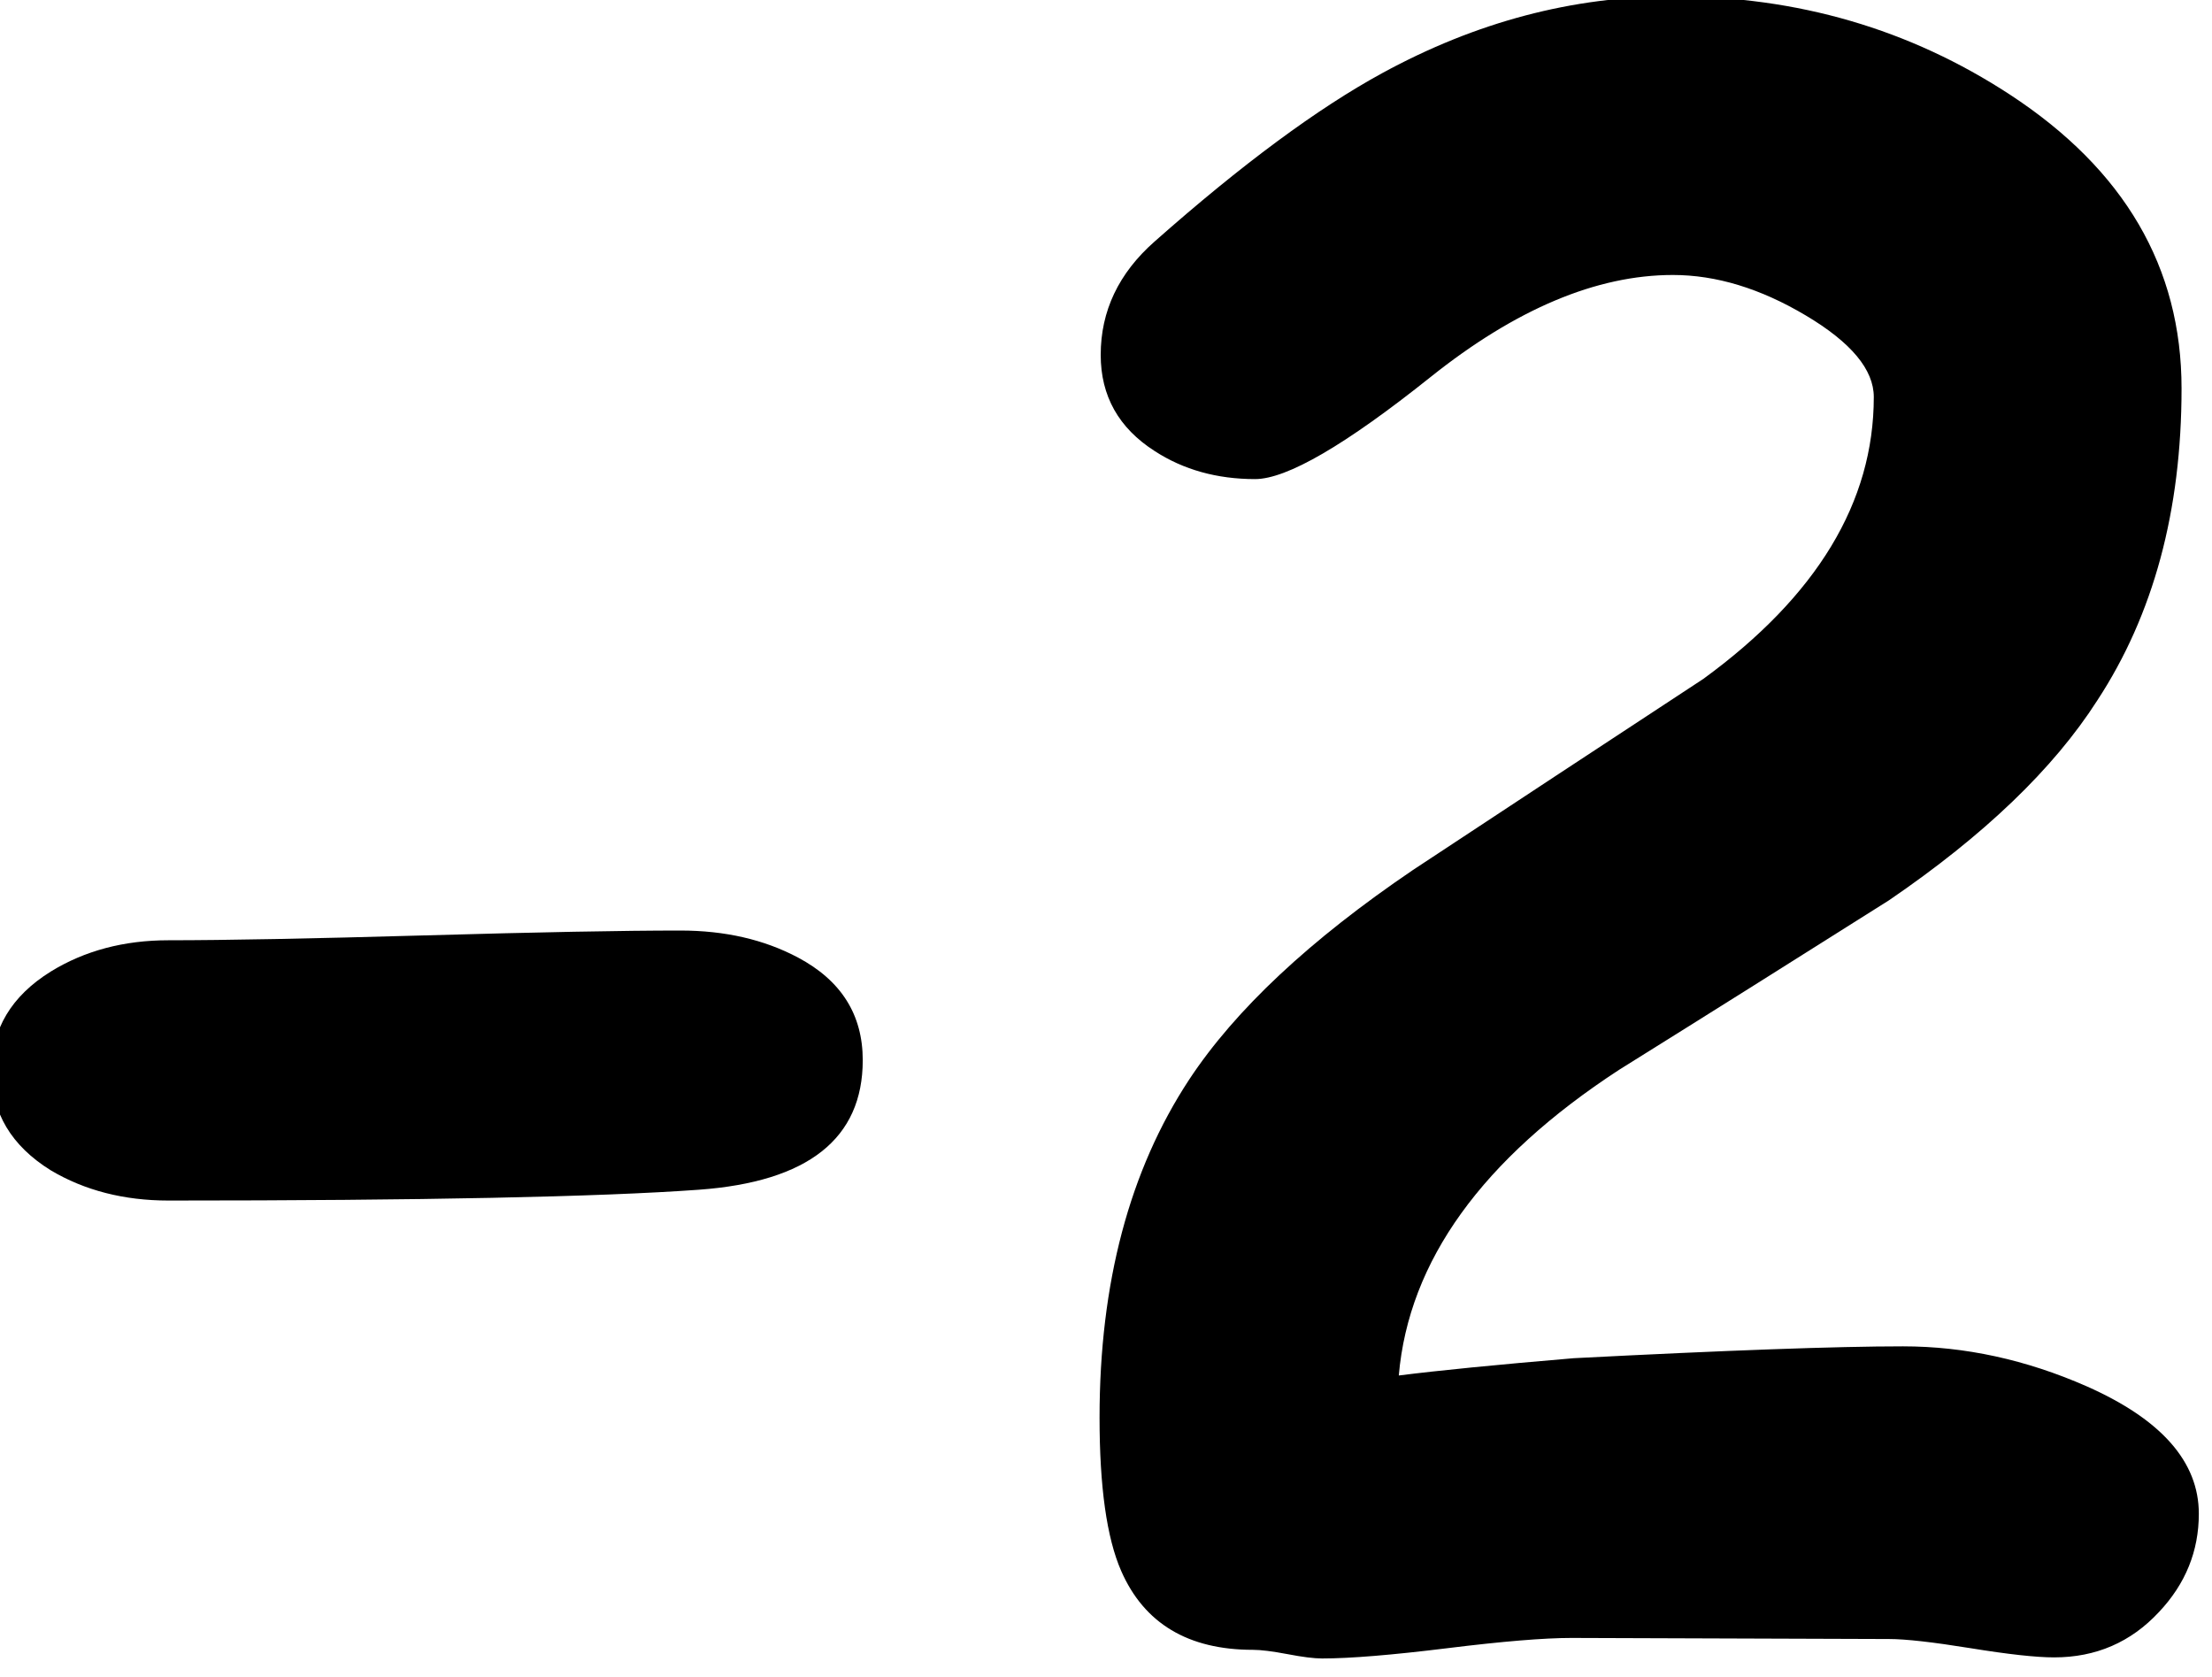 <?xml version="1.0" encoding="UTF-8" standalone="no"?><!DOCTYPE svg PUBLIC "-//W3C//DTD SVG 1.1//EN" "http://www.w3.org/Graphics/SVG/1.1/DTD/svg11.dtd"><svg width="100%" height="100%" viewBox="0 0 128 97" version="1.1" xmlns="http://www.w3.org/2000/svg" xmlns:xlink="http://www.w3.org/1999/xlink" xml:space="preserve" xmlns:serif="http://www.serif.com/" style="fill-rule:evenodd;clip-rule:evenodd;stroke-linejoin:round;stroke-miterlimit:2;"><g transform="matrix(1,0,0,1,-2375.58,-73.067)"><g id="number-2" transform="matrix(1.333,0,0,1.333,397.291,-776.71)"><g transform="matrix(1,0,0,1,6,0)"><path d="M1508.42,689.13C1504.11,689.442 1496.43,689.599 1485.4,689.599C1483.47,689.599 1481.76,689.161 1480.29,688.286C1478.58,687.224 1477.72,685.786 1477.72,683.974C1477.72,682.161 1478.58,680.724 1480.29,679.661C1481.76,678.755 1483.47,678.302 1485.4,678.302C1487.87,678.302 1491.58,678.231 1496.51,678.091C1501.45,677.95 1505.15,677.88 1507.62,677.88C1509.56,677.88 1511.26,678.271 1512.73,679.052C1514.61,680.052 1515.54,681.536 1515.54,683.505C1515.54,686.911 1513.17,688.786 1508.42,689.13Z" style="fill-rule:nonzero;"/></g><path d="M1573.26,709.427C1572.48,709.427 1571.27,709.294 1569.63,709.028C1567.99,708.763 1566.81,708.63 1566.09,708.63L1552.31,708.583C1551.12,708.583 1549.32,708.731 1546.92,709.028C1544.51,709.325 1542.7,709.474 1541.48,709.474C1541.13,709.474 1540.63,709.411 1539.98,709.286C1539.32,709.161 1538.82,709.099 1538.48,709.099C1535.67,709.099 1533.76,707.958 1532.76,705.677C1532.13,704.239 1531.82,702.021 1531.82,699.021C1531.82,693.177 1533.12,688.286 1535.71,684.349C1537.71,681.317 1540.95,678.286 1545.42,675.255C1549.63,672.474 1553.84,669.708 1558.03,666.958C1562.96,663.364 1565.43,659.286 1565.43,654.724C1565.43,653.536 1564.45,652.356 1562.48,651.185C1560.51,650.013 1558.59,649.427 1556.71,649.427C1553.4,649.427 1549.89,650.903 1546.19,653.856C1542.49,656.81 1539.95,658.286 1538.57,658.286C1536.92,658.286 1535.46,657.88 1534.21,657.067C1532.65,656.067 1531.87,654.677 1531.87,652.896C1531.87,650.989 1532.65,649.349 1534.21,647.974C1537.99,644.63 1541.29,642.192 1544.1,640.661C1548.17,638.442 1552.37,637.333 1556.71,637.333C1562.12,637.333 1566.99,638.755 1571.34,641.599C1576.31,644.849 1578.79,649.099 1578.79,654.349C1578.79,659.661 1577.57,664.177 1575.13,667.896C1573.23,670.864 1570.21,673.755 1566.09,676.567C1562.18,679.036 1558.28,681.489 1554.37,683.927C1548.43,687.802 1545.24,692.224 1544.81,697.192C1546.53,696.974 1549.06,696.724 1552.4,696.442C1559.06,696.099 1563.82,695.927 1566.7,695.927C1569.38,695.927 1572.04,696.505 1574.67,697.661C1577.92,699.099 1579.54,700.942 1579.54,703.192C1579.54,704.817 1578.96,706.239 1577.81,707.458C1576.59,708.771 1575.07,709.427 1573.26,709.427Z" style="fill-rule:nonzero;"/></g></g></svg>